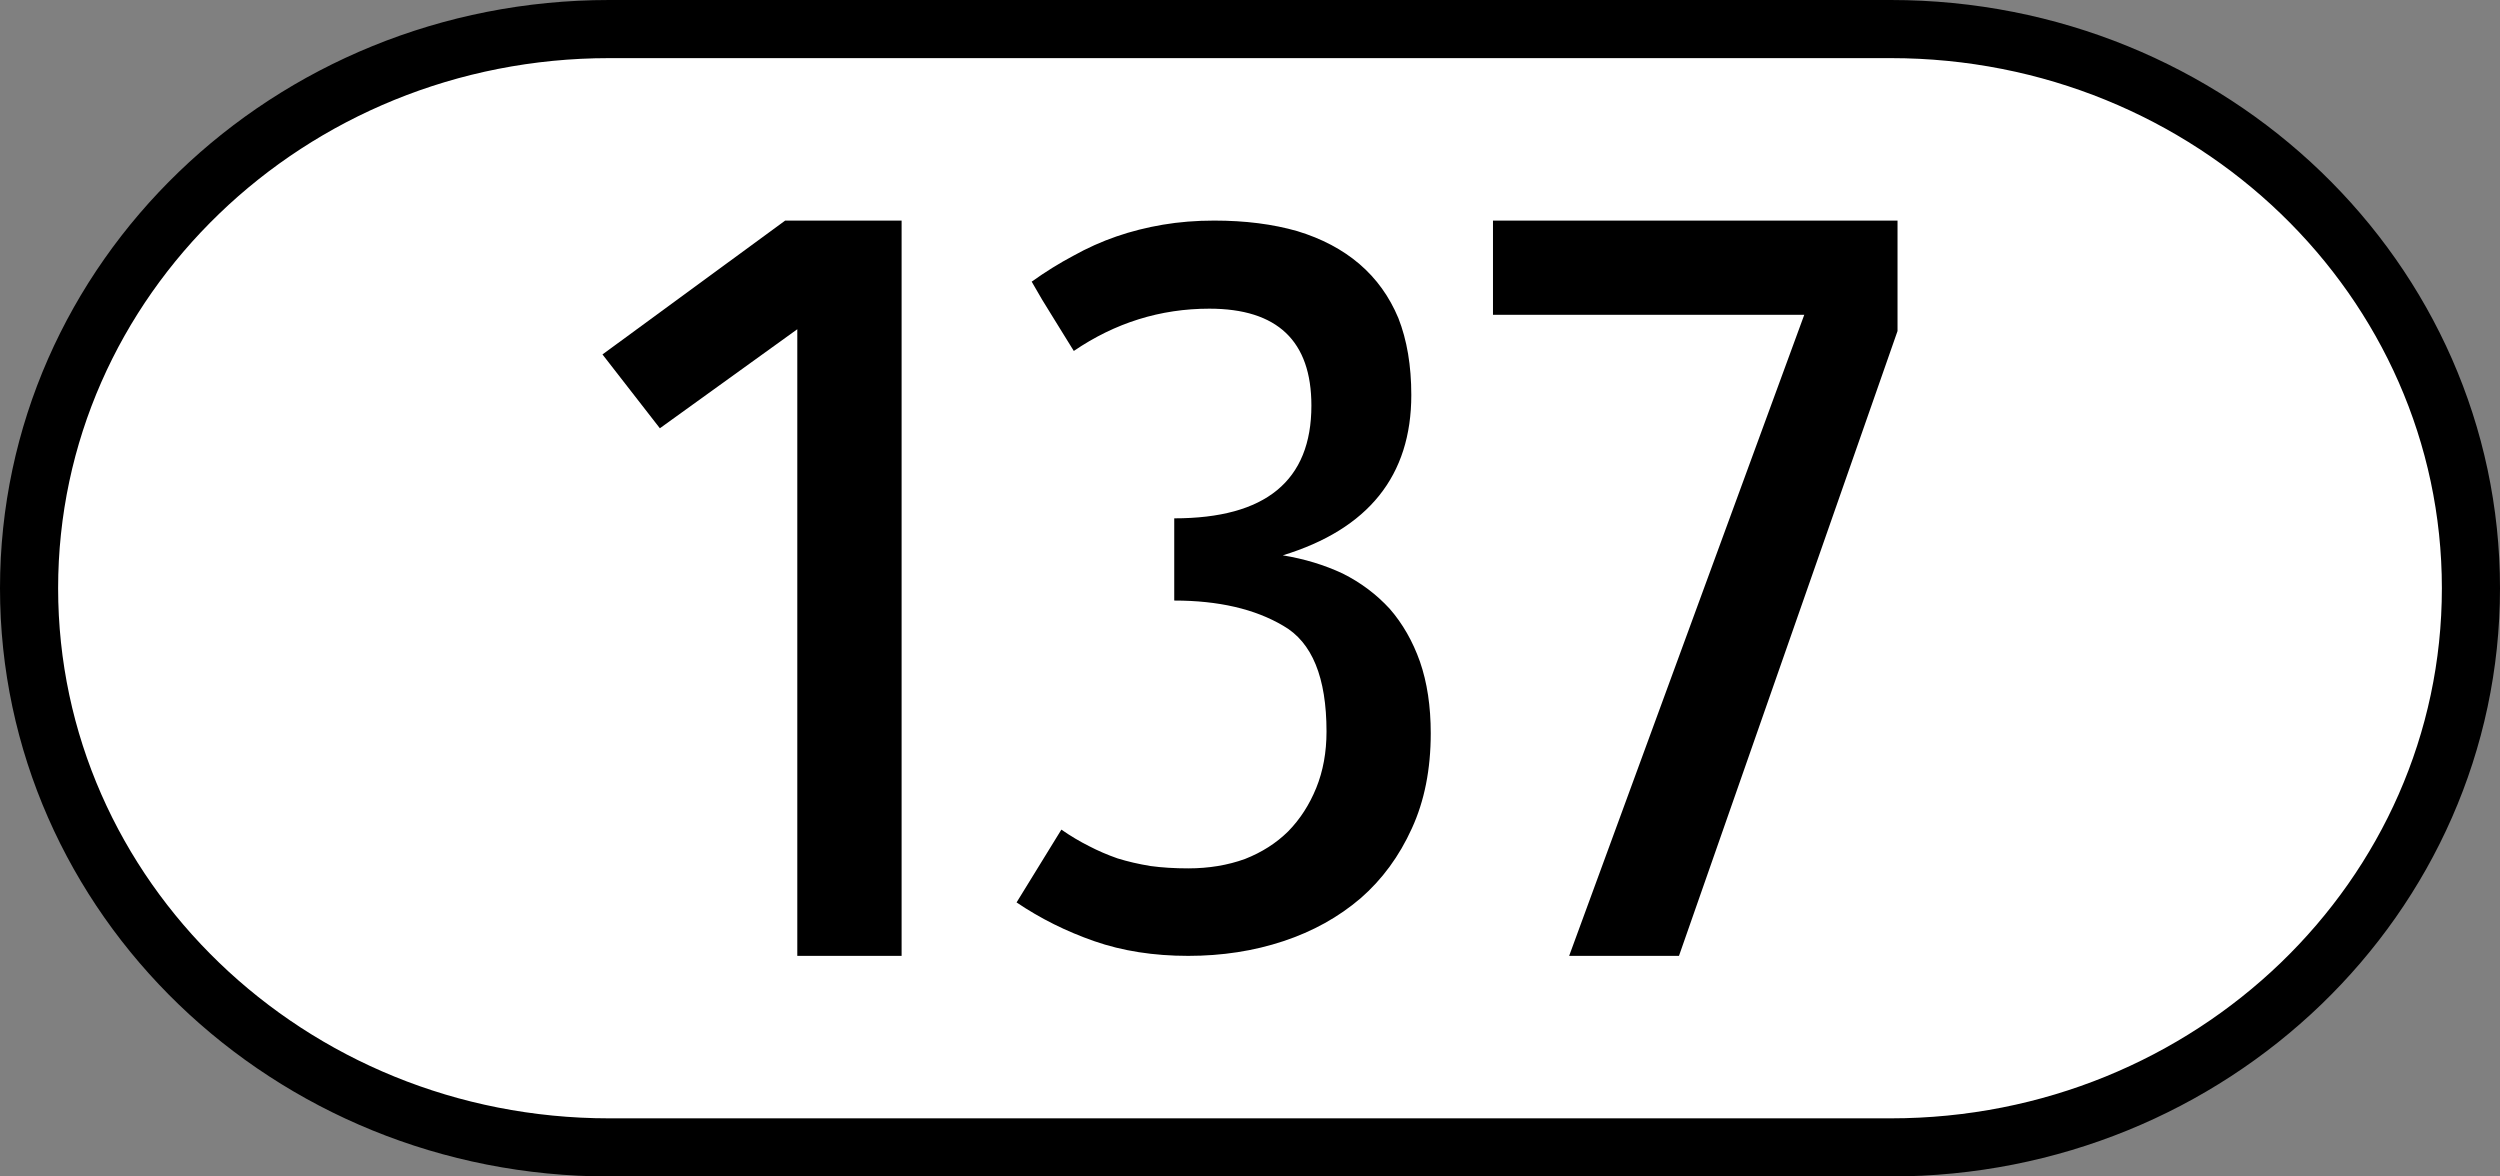 <?xml version="1.0" encoding="UTF-8" standalone="no"?>
<!-- Created with Inkscape (http://www.inkscape.org/) -->

<svg
   xmlns:dc="http://purl.org/dc/elements/1.1/"
   xmlns:cc="http://creativecommons.org/ns#"
   xmlns:rdf="http://www.w3.org/1999/02/22-rdf-syntax-ns#"
   xmlns:svg="http://www.w3.org/2000/svg"
   xmlns="http://www.w3.org/2000/svg"
   xmlns:sodipodi="http://sodipodi.sourceforge.net/DTD/sodipodi-0.dtd"
   xmlns:inkscape="http://www.inkscape.org/namespaces/inkscape"
   version="1.0"
   width="1700"
   height="800"
   id="svg26787"
   inkscape:version="0.47 r22583"
   sodipodi:docname="L136-AT.svg">
  <rect width="100%" height="100%" fill="#808080" stroke="none"/>
  <sodipodi:namedview
     pagecolor="#ffffff"
     bordercolor="#666666"
     borderopacity="1"
     objecttolerance="10"
     gridtolerance="10"
     guidetolerance="10"
     inkscape:pageopacity="0"
     inkscape:pageshadow="2"
     inkscape:window-width="1680"
     inkscape:window-height="994"
     id="namedview11"
     showgrid="false"
     showguides="true"
     inkscape:guide-bbox="true"
     inkscape:zoom="0.14593644"
     inkscape:cx="843.61017"
     inkscape:cy="865.1992"
     inkscape:window-x="-4"
     inkscape:window-y="-4"
     inkscape:window-maximized="1"
     inkscape:current-layer="svg26787" />
  <defs
     id="defs26789">
    <inkscape:perspective
       id="perspective2944"
       inkscape:persp3d-origin="0.5 : 0.33333333 : 1"
       inkscape:vp_z="1 : 0.5 : 1"
       inkscape:vp_y="0 : 1000 : 0"
       inkscape:vp_x="0 : 0.5 : 1"
       sodipodi:type="inkscape:persp3d" />
    <inkscape:perspective
       id="perspective2944-2"
       inkscape:persp3d-origin="0.5 : 0.33333333 : 1"
       inkscape:vp_z="1 : 0.5 : 1"
       inkscape:vp_y="0 : 1000 : 0"
       inkscape:vp_x="0 : 0.5 : 1"
       sodipodi:type="inkscape:persp3d" />
    <inkscape:perspective
       id="perspective2944-5"
       inkscape:persp3d-origin="0.5 : 0.33333333 : 1"
       inkscape:vp_z="1 : 0.5 : 1"
       inkscape:vp_y="0 : 1000 : 0"
       inkscape:vp_x="0 : 0.5 : 1"
       sodipodi:type="inkscape:persp3d" />
    <inkscape:perspective
       id="perspective2944-1"
       inkscape:persp3d-origin="0.5 : 0.33333333 : 1"
       inkscape:vp_z="1 : 0.5 : 1"
       inkscape:vp_y="0 : 1000 : 0"
       inkscape:vp_x="0 : 0.5 : 1"
       sodipodi:type="inkscape:persp3d" />
    <inkscape:perspective
       id="perspective2944-52"
       inkscape:persp3d-origin="0.5 : 0.33333333 : 1"
       inkscape:vp_z="1 : 0.5 : 1"
       inkscape:vp_y="0 : 1000 : 0"
       inkscape:vp_x="0 : 0.5 : 1"
       sodipodi:type="inkscape:persp3d" />
    <inkscape:perspective
       id="perspective2944-14"
       inkscape:persp3d-origin="0.5 : 0.33333333 : 1"
       inkscape:vp_z="1 : 0.5 : 1"
       inkscape:vp_y="0 : 1000 : 0"
       inkscape:vp_x="0 : 0.5 : 1"
       sodipodi:type="inkscape:persp3d" />
    <inkscape:perspective
       id="perspective2944-22"
       inkscape:persp3d-origin="0.5 : 0.33333333 : 1"
       inkscape:vp_z="1 : 0.5 : 1"
       inkscape:vp_y="0 : 1000 : 0"
       inkscape:vp_x="0 : 0.5 : 1"
       sodipodi:type="inkscape:persp3d" />
  </defs>
  <path
     d="m 1285.715,780.237 c 217.886,0 394.522,-170.24 394.522,-380.237 0,-209.998 -176.636,-380.238 -394.522,-380.238 l -871.431,0 c -217.887,0 -394.522,170.24 -394.522,380.238 0,209.997 176.635,380.237 394.522,380.237 l 871.431,0 z"
     style="fill:#ffffff;stroke:#000000;stroke-width:39.525;stroke-linecap:butt;stroke-linejoin:miter;stroke-miterlimit:4"
     id="path26411" />
  <path
     style="fill:#000000"
     d="m 613.091,650 -70.93,0 0,-426.122 -93.449,67.347 -39.031,-50.204 124.222,-91.021 79.187,0 0,500 z"
     id="path3402-7" />
  <path
     style="fill:#000000"
     d="m 721.735,564.135 c 6.116,4.263 12.359,7.987 18.727,11.182 6.116,3.195 12.605,5.992 19.462,8.388 6.851,2.133 14.321,3.862 22.399,5.191 7.832,1.067 16.398,1.597 25.704,1.597 13.953,0 26.806,-2.127 38.556,-6.39 11.503,-4.523 21.298,-10.782 29.376,-18.769 8.079,-8.25 14.441,-18.102 19.094,-29.553 4.647,-11.446 6.977,-24.225 6.977,-38.339 0,-36.742 -9.794,-60.703 -29.376,-71.885 -19.341,-11.446 -44.064,-17.174 -74.174,-17.174 l 0,-55.91 c 62.178,0 93.268,-25.56 93.268,-76.678 0,-43.929 -23.134,-65.894 -69.4,-65.894 -33.295,0 -64.019,9.584 -92.166,28.754 l -14.321,-23.162 c -4.9,-7.719 -9.673,-15.707 -14.321,-23.962 9.301,-6.652 18.727,-12.511 28.274,-17.572 9.547,-5.323 19.336,-9.715 29.375,-13.178 10.035,-3.458 20.564,-6.122 31.579,-7.987 11.017,-1.86 22.64,-2.795 34.884,-2.795 21.051,0 39.898,2.396 56.549,7.189 16.645,5.06 30.719,12.517 42.228,22.364 11.503,9.853 20.317,22.102 26.439,36.741 5.874,14.913 8.812,32.348 8.812,52.315 0,54.85 -29.134,91.191 -87.393,109.026 14.689,2.396 28.275,6.526 40.759,12.38 12.239,6.128 22.887,14.115 31.947,23.961 8.812,10.123 15.662,22.103 20.563,35.943 4.894,14.116 7.344,30.351 7.344,48.722 0,24.499 -4.285,46.064 -12.851,64.696 -8.572,18.908 -20.197,34.745 -34.884,47.525 -14.935,12.779 -32.44,22.502 -52.509,29.152 -20.076,6.659 -41.62,9.985 -64.627,9.985 -23.501,0 -44.798,-3.326 -63.892,-9.985 -19.095,-6.651 -36.72,-15.437 -52.877,-26.358 l 30.476,-49.522 z"
     id="path3404" />
  <path
     id="path3155"
     d="m 1290.319,150 0,75.102 -148.617,424.898 -74.683,0 159.875,-435.919 -211.667,0 0,-64.081 275.091,0 z"
     style="fill:#000000" />
</svg>
